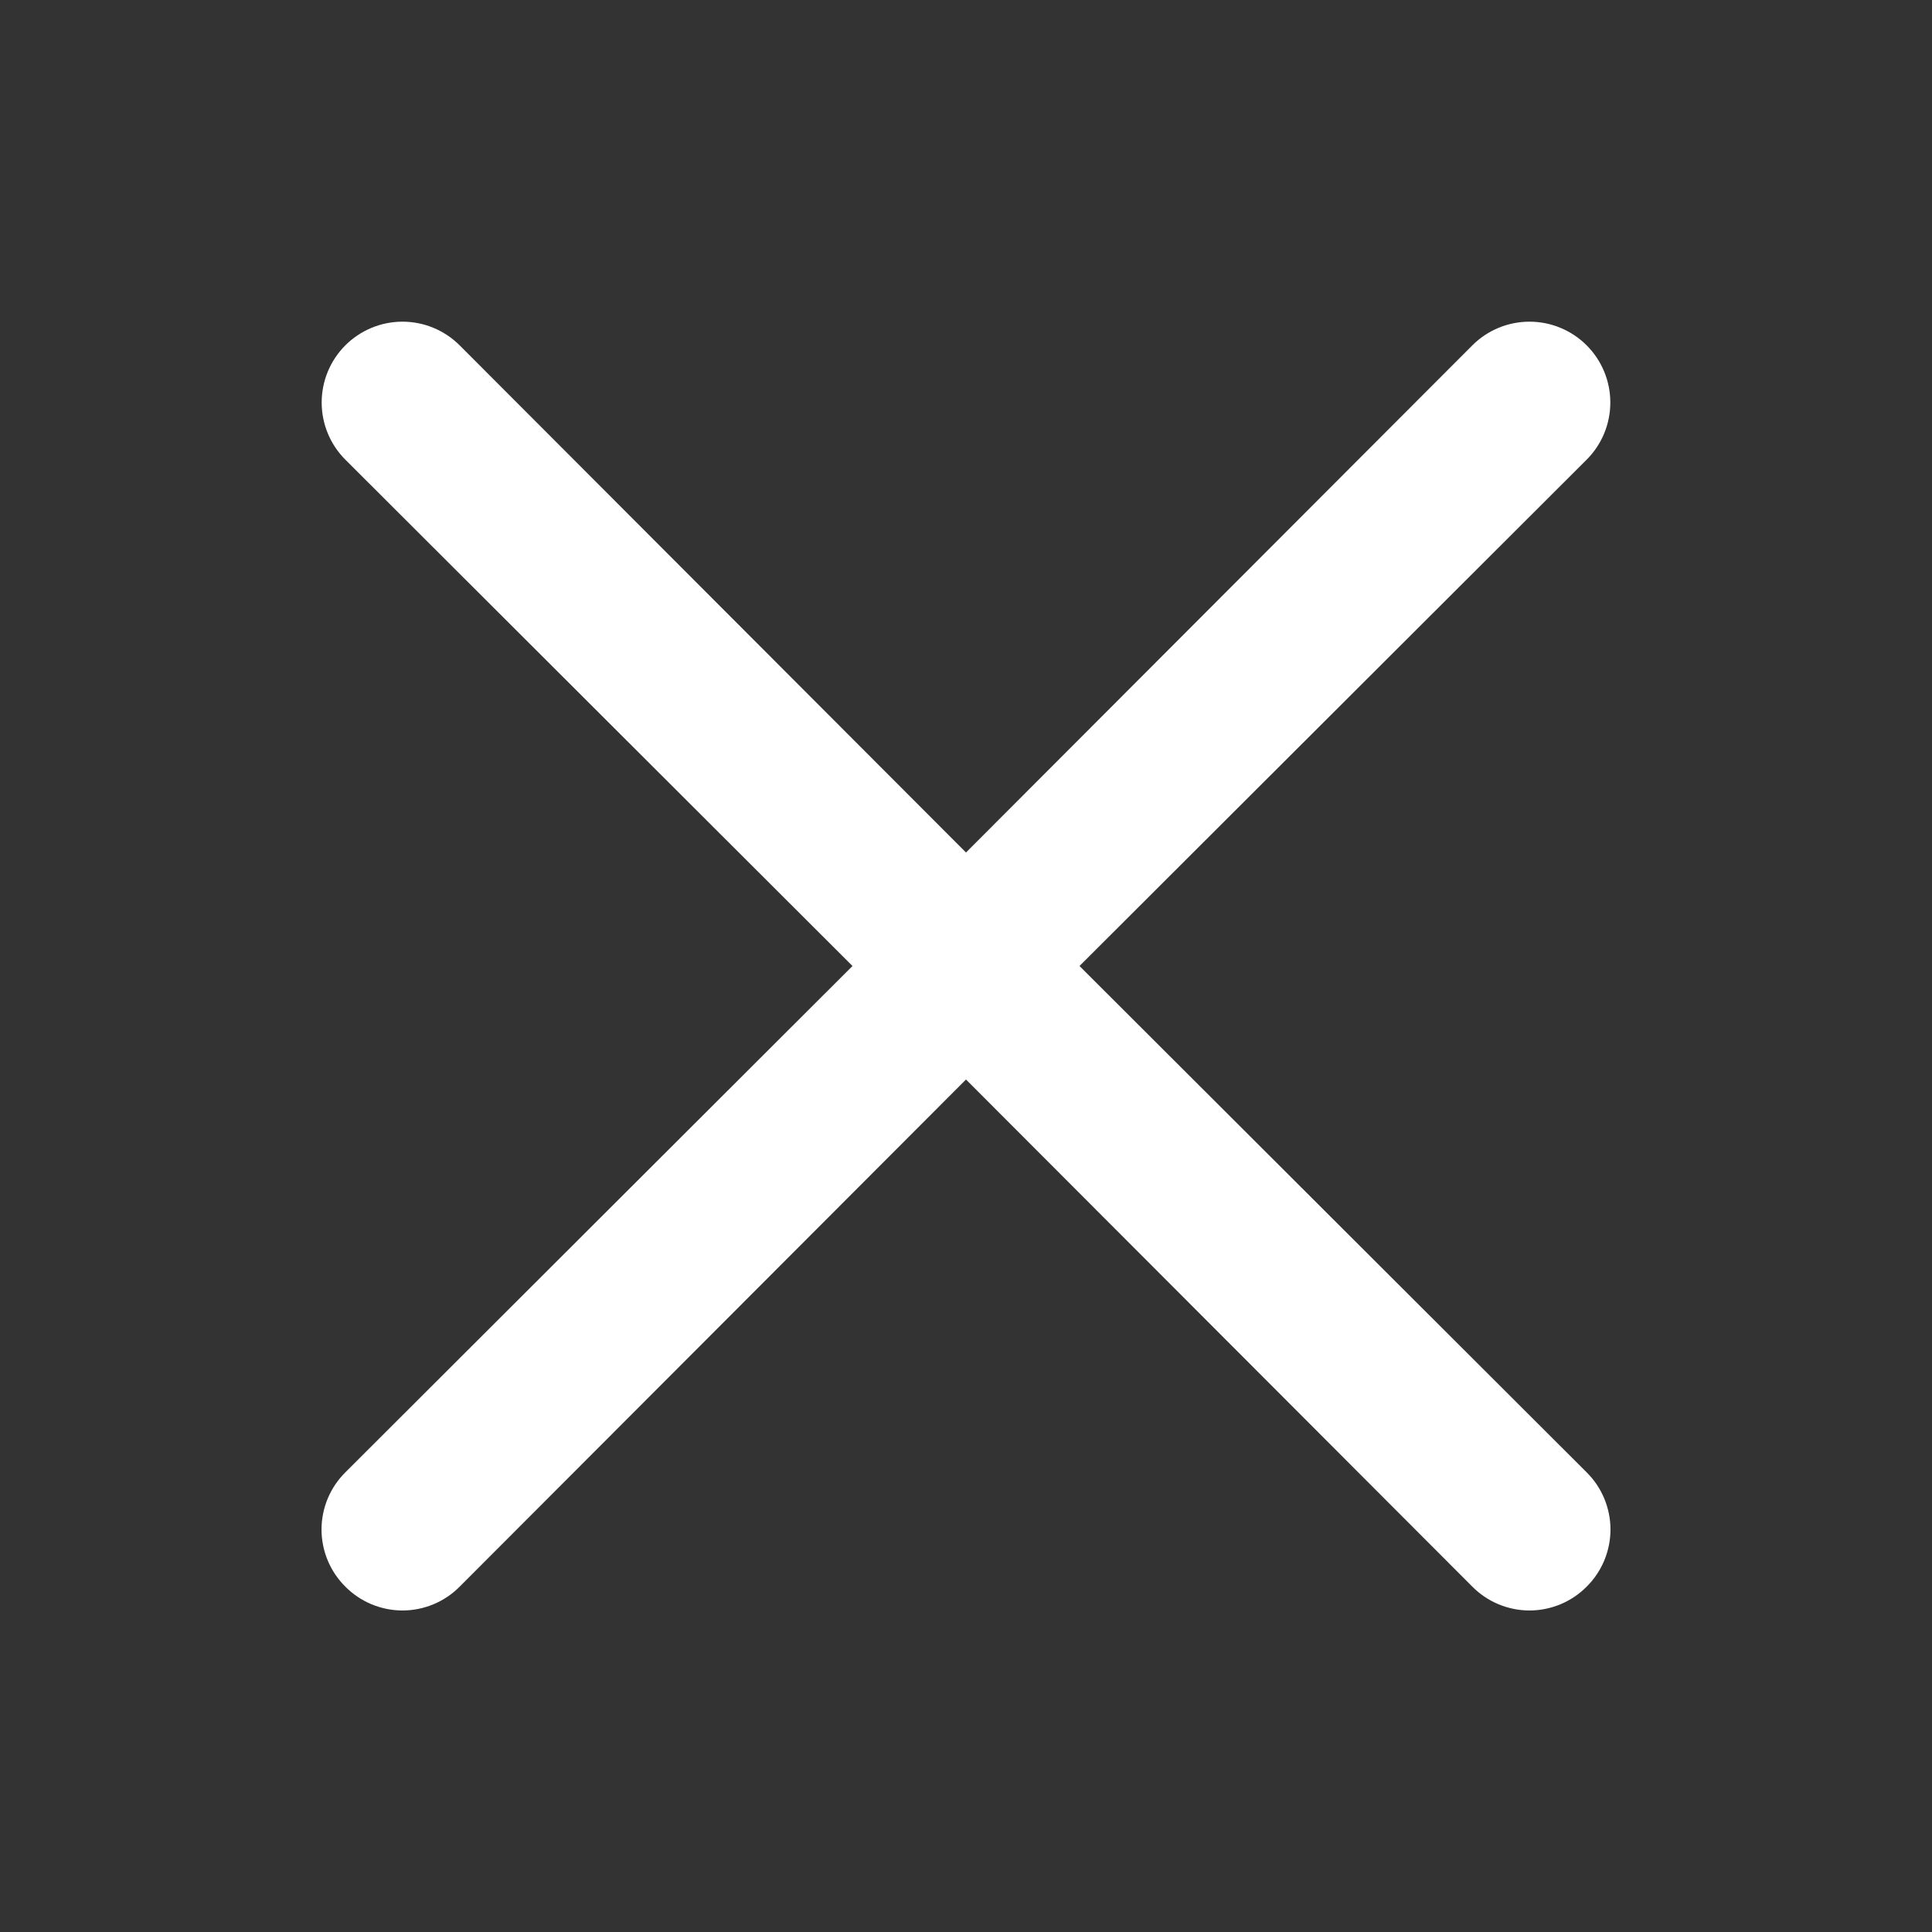 <svg width="48" height="48" viewBox="0 0 48 48" fill="none" xmlns="http://www.w3.org/2000/svg">
<rect x="0" y="0" width="48" height="48" fill="#333333" stroke="none"/>
<path d="M26.82 24L39.42 11.42C39.797 11.043 40.008 10.533 40.008 10C40.008 9.467 39.797 8.957 39.42 8.58C39.043 8.203 38.533 7.992 38 7.992C37.467 7.992 36.957 8.203 36.58 8.58L24 21.18L11.42 8.58C11.043 8.203 10.533 7.992 10 7.992C9.467 7.992 8.957 8.203 8.58 8.58C8.203 8.957 7.992 9.467 7.992 10C7.992 10.533 8.203 11.043 8.58 11.42L21.18 24L8.58 36.58C8.393 36.766 8.244 36.987 8.142 37.231C8.041 37.475 7.988 37.736 7.988 38C7.988 38.264 8.041 38.525 8.142 38.769C8.244 39.013 8.393 39.234 8.58 39.42C8.766 39.608 8.987 39.756 9.231 39.858C9.475 39.959 9.736 40.012 10 40.012C10.264 40.012 10.525 39.959 10.769 39.858C11.013 39.756 11.234 39.608 11.42 39.42L24 26.82L36.58 39.42C36.766 39.608 36.987 39.756 37.231 39.858C37.475 39.959 37.736 40.012 38 40.012C38.264 40.012 38.525 39.959 38.769 39.858C39.013 39.756 39.234 39.608 39.42 39.42C39.608 39.234 39.756 39.013 39.858 38.769C39.959 38.525 40.012 38.264 40.012 38C40.012 37.736 39.959 37.475 39.858 37.231C39.756 36.987 39.608 36.766 39.42 36.58L26.82 24Z" fill="white"/>
</svg>

